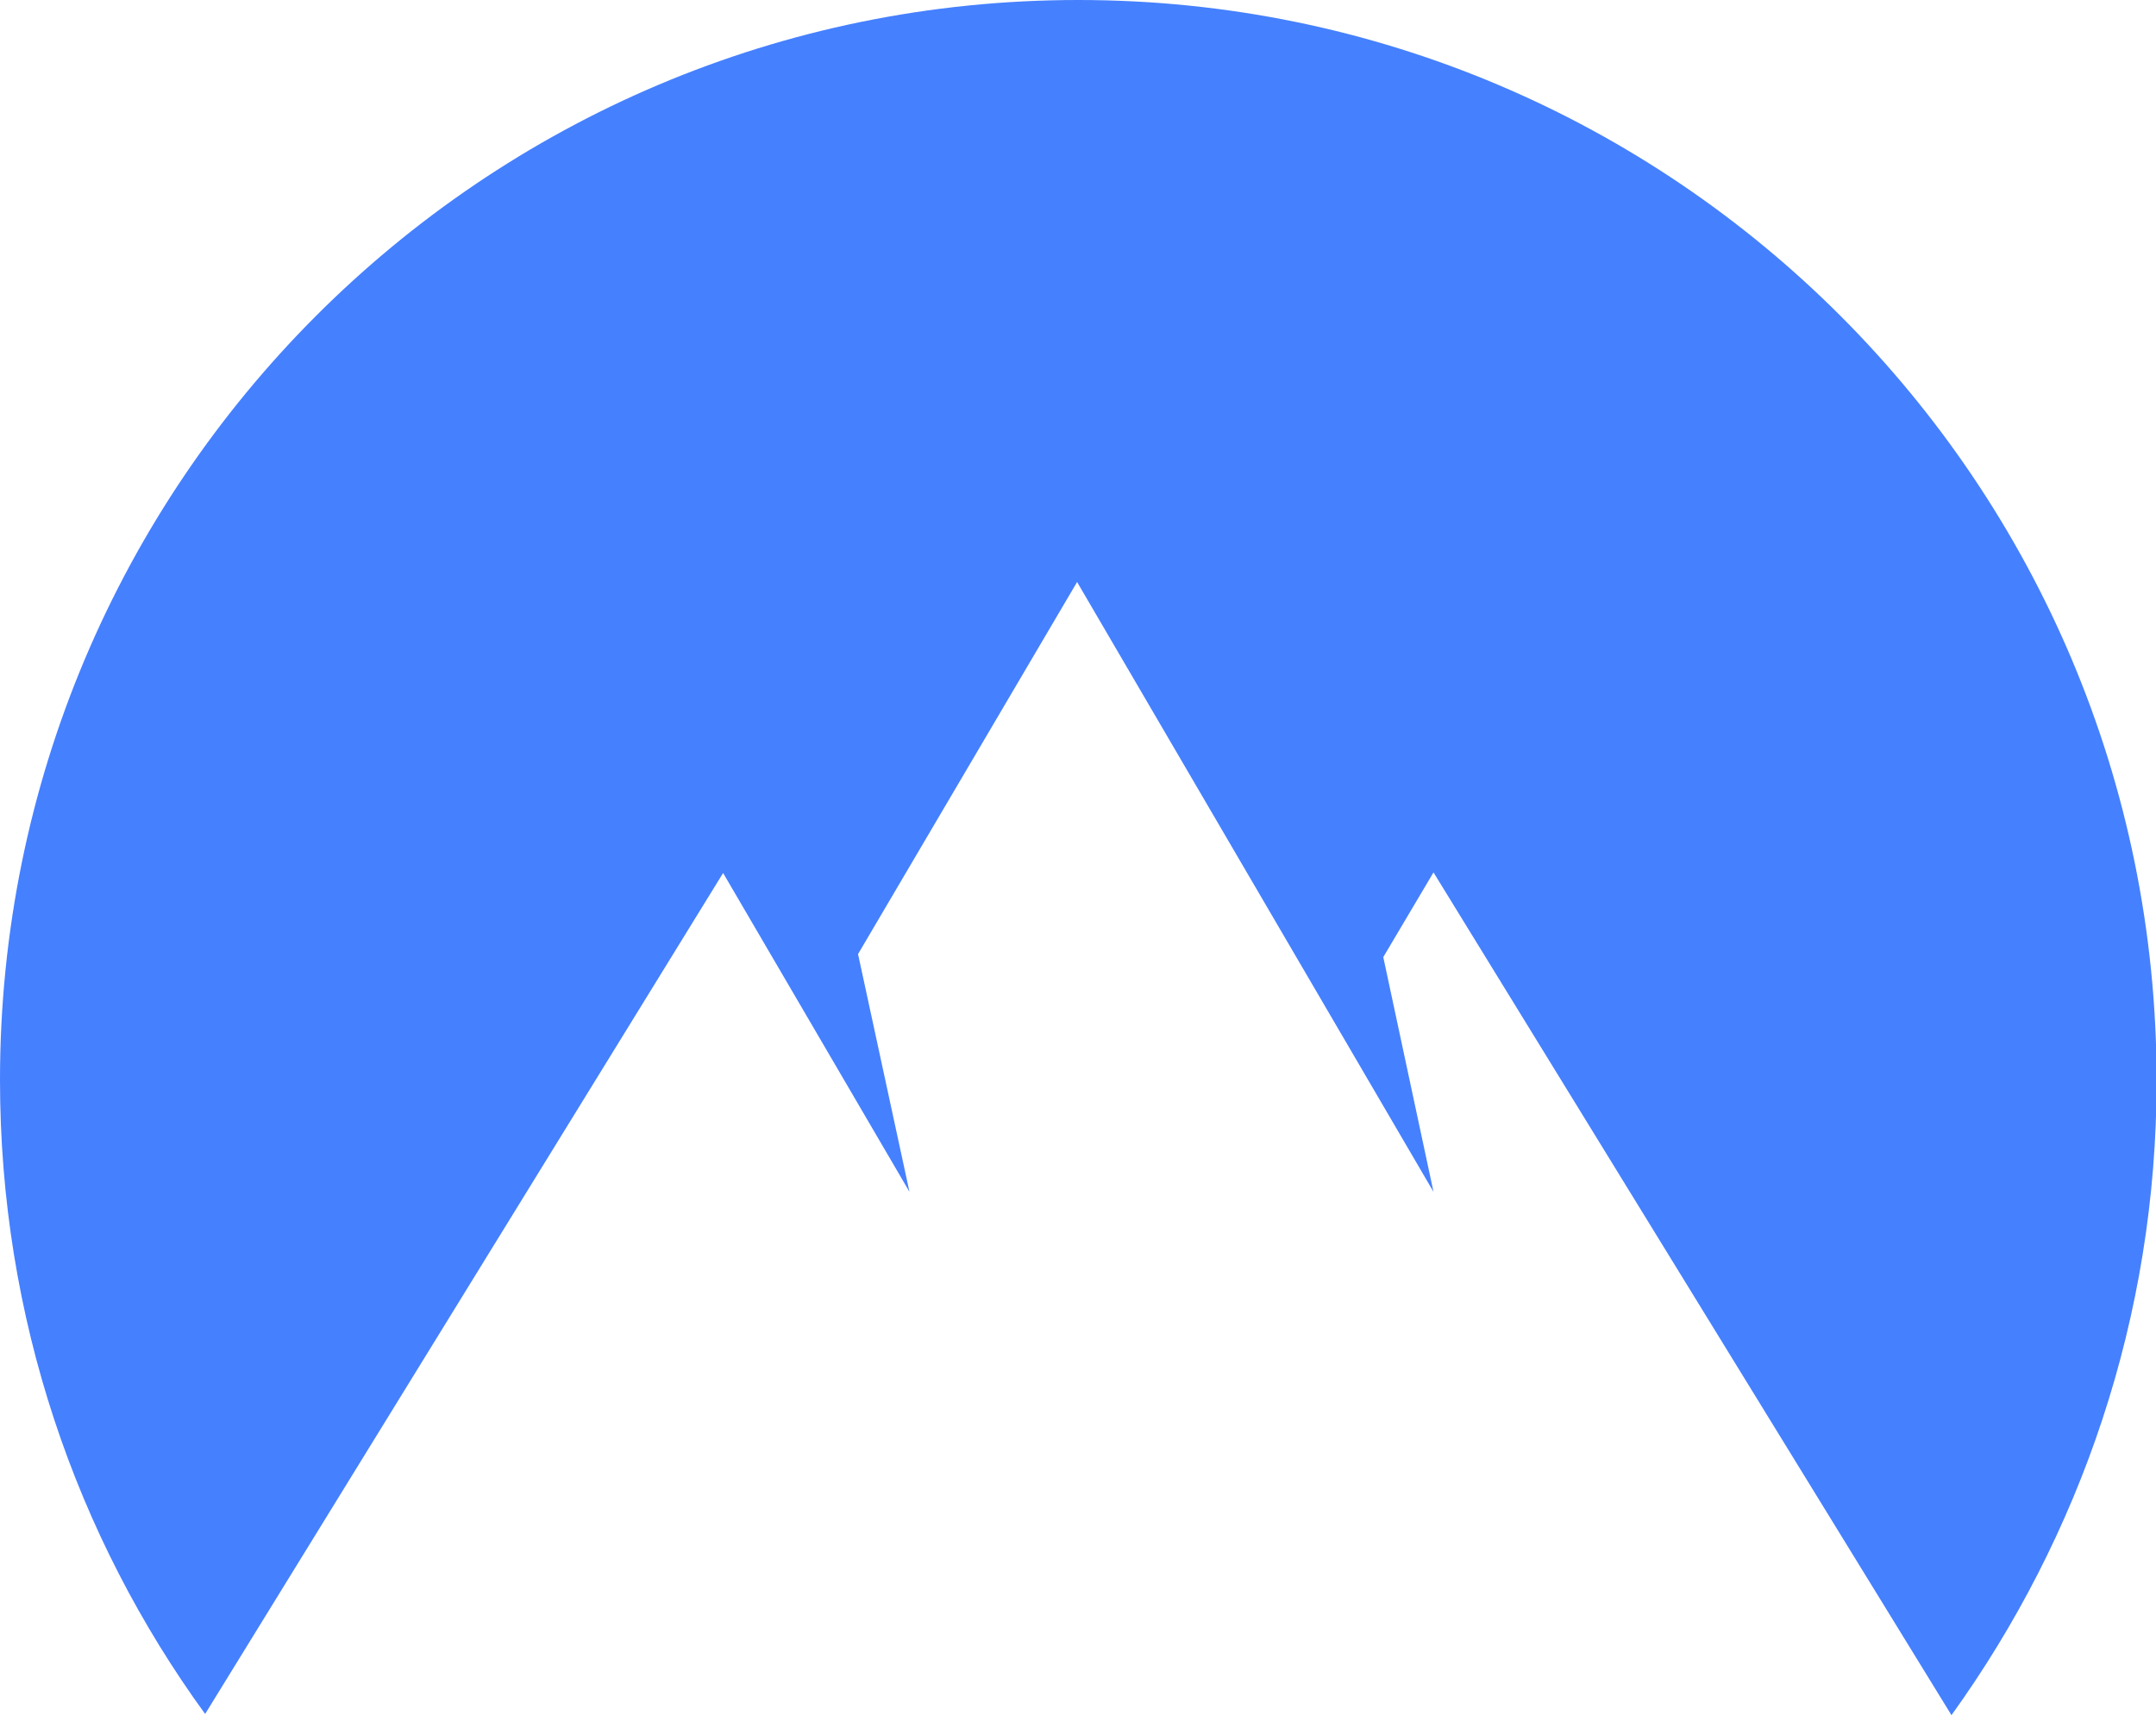 <?xml version="1.0" encoding="utf-8"?>
<!-- Generator: Adobe Illustrator 25.4.1, SVG Export Plug-In . SVG Version: 6.00 Build 0)  -->
<svg version="1.1" id="NordVPN" xmlns="http://www.w3.org/2000/svg" xmlns:xlink="http://www.w3.org/1999/xlink" x="0px" y="0px"
	 viewBox="0 0 356.3 283.5" style="enable-background:new 0 0 356.3 283.5;" xml:space="preserve">
<style type="text/css">
	.st0{fill:#4580FF;}
</style>
<path class="st0" d="M33.9,283.3C12.6,254,0,217.8,0,178.5C0,79.9,79.7,0,178.2,0s178.2,79.9,178.2,178.6
	c0,39.1-12.6,75.3-33.9,104.9l-85.6-139.3l-8.3,14l8.3,38.8L178,96.2l-36.2,61.5l8.5,39.3l-30.8-52.7L33.9,283.3z"/>
</svg>
